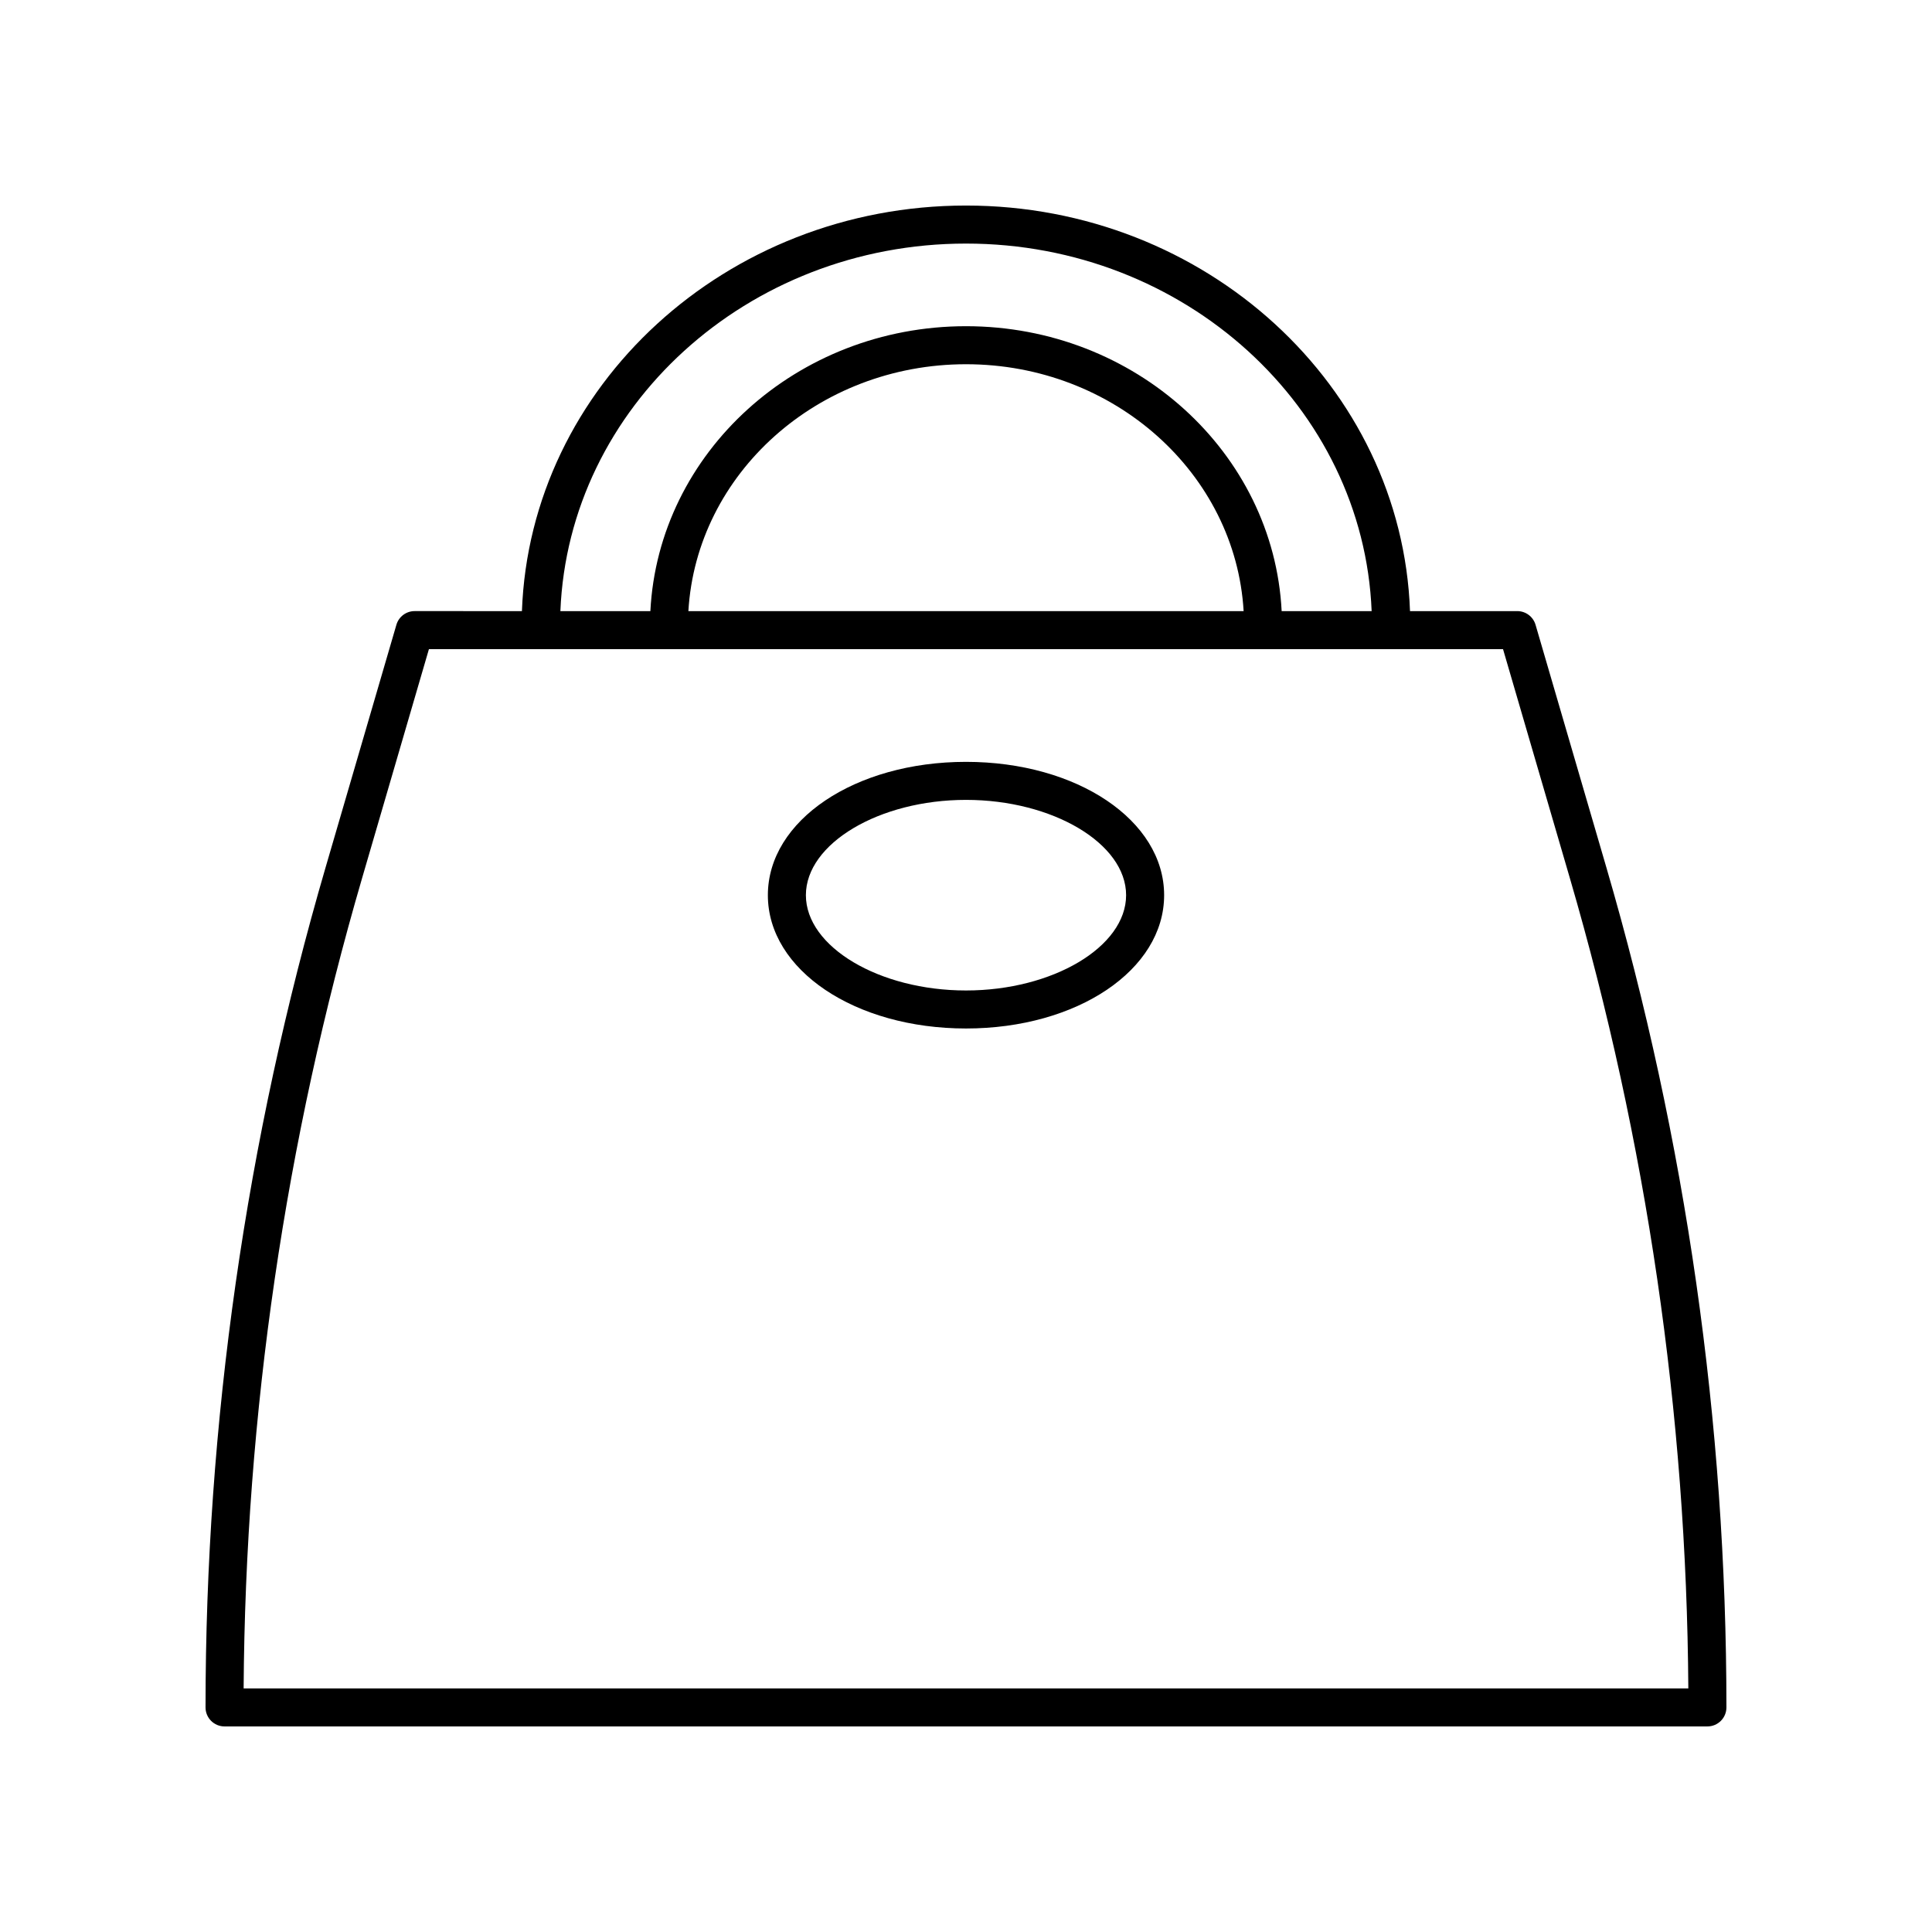 <?xml version="1.0" encoding="UTF-8"?>
<!-- Uploaded to: ICON Repo, www.svgrepo.com, Generator: ICON Repo Mixer Tools -->
<svg fill="#000000" width="800px" height="800px" version="1.1" viewBox="144 144 512 512" xmlns="http://www.w3.org/2000/svg">
 <g>
  <path d="m203.51 601.52h392.97c2.781 0 5.039-2.254 5.039-5.039 0-75.375-10.707-150.28-31.824-222.63l-18.758-64.27c-0.629-2.148-2.598-3.629-4.84-3.629h-28.43c-2.144-59.605-54.09-107.48-117.67-107.48-63.586 0-115.53 47.875-117.68 107.48l-28.43-0.004c-2.238 0-4.211 1.477-4.836 3.625l-18.758 64.27c-21.117 72.355-31.824 147.26-31.824 222.64 0 2.781 2.254 5.039 5.035 5.039zm196.49-392.97c58.012 0 105.33 43.367 107.5 97.402h-23.848c-2.129-41.961-38.777-75.504-83.648-75.504-44.875 0-81.52 33.543-83.648 75.504h-23.848c2.164-54.035 49.48-97.402 107.5-97.402zm73.57 97.402h-147.14c2.137-36.402 34.266-65.426 73.574-65.426 39.305 0 71.438 29.023 73.57 65.426zm-233.6 70.723 17.699-60.645h284.65l17.699 60.645c20.379 69.82 30.941 142.05 31.406 214.77h-382.86c0.465-72.719 11.027-144.95 31.406-214.77z"/>
  <path d="m400 345.9c-29.445 0-52.508 15.52-52.508 35.332 0 19.809 23.062 35.328 52.508 35.328s52.508-15.52 52.508-35.332c-0.004-19.809-23.066-35.328-52.508-35.328zm0 60.586c-23 0-42.43-11.566-42.43-25.254-0.004-13.691 19.43-25.254 42.43-25.254s42.43 11.566 42.43 25.254-19.434 25.254-42.43 25.254z"/>
 </g>
</svg>